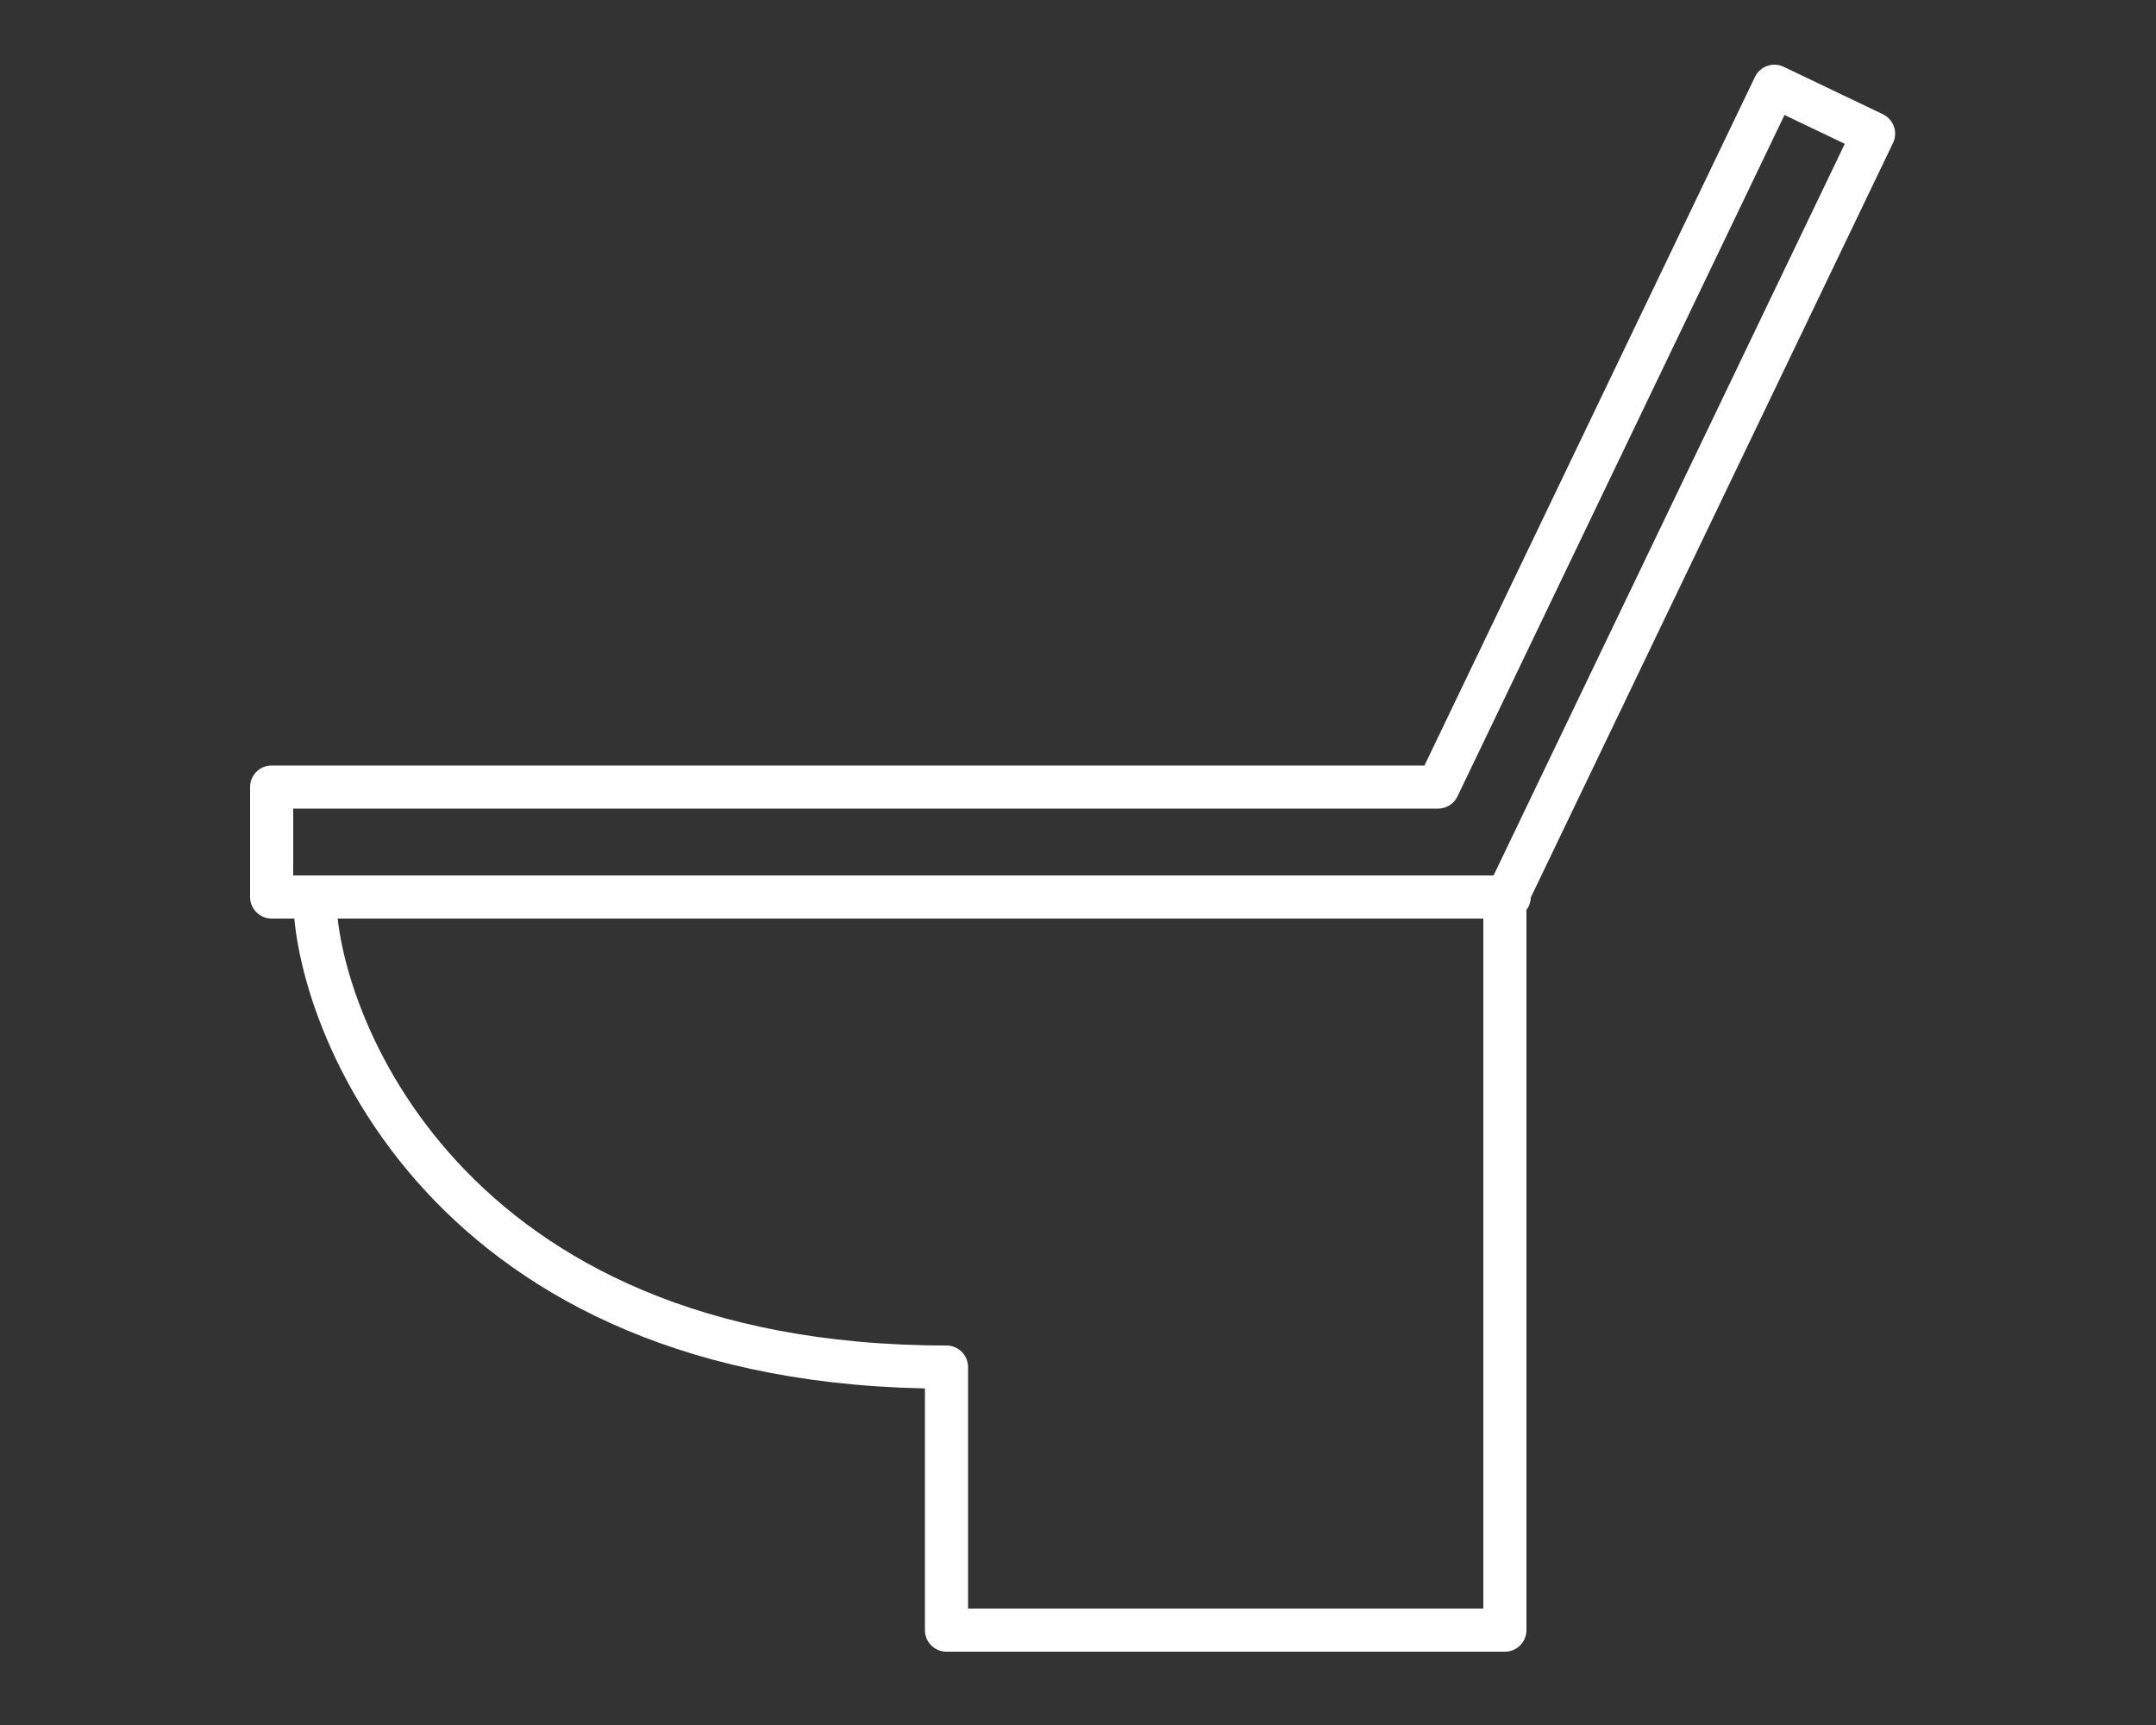 <?xml version="1.0" encoding="utf-8"?>
<!-- Generator: Adobe Illustrator 28.3.0, SVG Export Plug-In . SVG Version: 6.00 Build 0)  -->
<svg version="1.1" id="レイヤー_1" xmlns="http://www.w3.org/2000/svg" xmlns:xlink="http://www.w3.org/1999/xlink" x="0px"
	 y="0px" viewBox="0 0 100 80" style="enable-background:new 0 0 100 80;" xml:space="preserve">
<rect x="0" y="0" width="100" height="80" fill="#333333" stroke="none"/>
<style type="text/css">
	.st0{fill:none;stroke:#FFFFFF;stroke-width:2;stroke-linecap:round;stroke-linejoin:round;stroke-miterlimit:10;}
</style>
<g id="トイレ">
	<path class="st0" d="M43.9,63.4v12.2h25.9v-34c0,0-43.2,0-55.2,0C14.6,47.1,20.5,63.4,43.9,63.4z"/>
	<polygon class="st0" points="70,41.4 86.9,6.2 82.3,4 66.7,36.5 12.6,36.5 12.6,41.6 70,41.6 70,41.6 70,41.6 70,41.6 	"/>
</g>
</svg>
